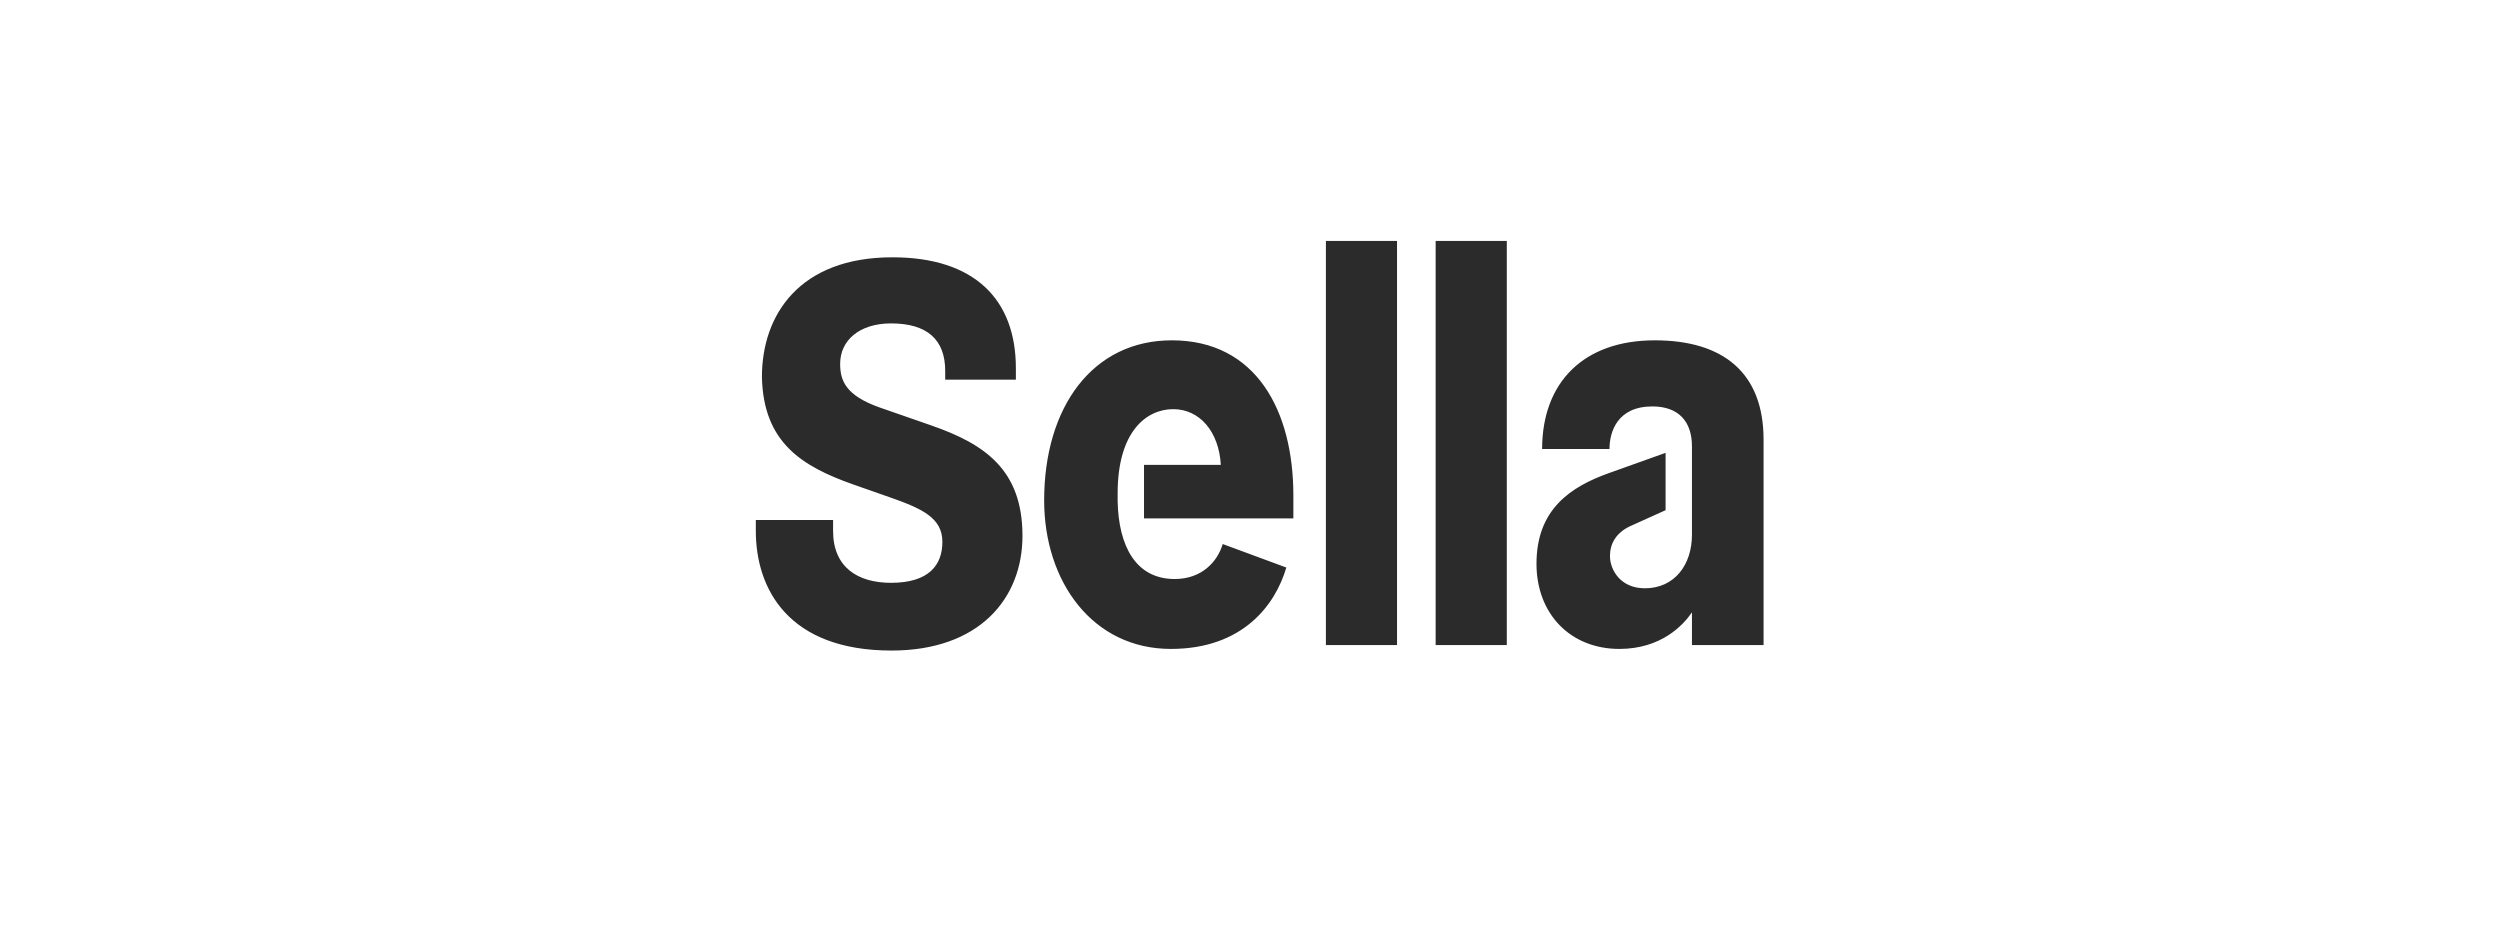 <svg width="86" height="32" viewBox="0 0 86 32" fill="none" xmlns="http://www.w3.org/2000/svg">
<g clip-path="url(#clip0_977_8598)">
<path fill-rule="evenodd" clip-rule="evenodd" d="M58.203 21.064C57.911 21.496 57.15 22.323 55.707 22.323C54.022 22.323 52.855 21.12 52.855 19.392C52.855 17.513 54.038 16.742 55.351 16.273L57.296 15.578V17.55L56.048 18.114C55.594 18.34 55.383 18.697 55.383 19.129C55.383 19.599 55.74 20.237 56.583 20.237C57.604 20.237 58.203 19.429 58.203 18.396V15.352C58.203 14.507 57.749 13.981 56.842 13.981C55.643 13.981 55.367 14.845 55.367 15.446H53.049C53.049 13.154 54.476 11.707 56.923 11.707C59.273 11.707 60.667 12.816 60.667 15.127V22.191H58.203V21.064ZM49.386 22.191H51.834V8.288H49.386V22.191ZM45.611 22.191H48.058V8.288H45.611V22.191ZM39.354 15.991H41.996C41.931 14.845 41.267 14.075 40.359 14.075C39.436 14.075 38.447 14.845 38.447 16.968V17.25C38.48 18.772 39.063 19.918 40.408 19.918C41.348 19.918 41.883 19.317 42.061 18.715L44.249 19.523C43.876 20.801 42.758 22.323 40.278 22.323C37.588 22.323 35.919 20.012 35.919 17.212C35.919 13.999 37.588 11.707 40.311 11.707C43.212 11.707 44.492 14.131 44.492 17.043V17.832H39.354V15.991ZM26 17.889H28.658V18.264C28.658 19.523 29.517 20.049 30.651 20.049C31.964 20.049 32.418 19.429 32.418 18.64C32.418 17.814 31.721 17.494 30.586 17.099L29.355 16.667C27.604 16.047 26.259 15.24 26.21 12.966C26.211 10.824 27.507 8.851 30.7 8.851C33.52 8.851 34.946 10.298 34.946 12.665V13.06H32.515V12.759C32.515 11.688 31.899 11.125 30.651 11.125C29.566 11.125 28.901 11.707 28.901 12.515C28.901 13.097 29.095 13.605 30.262 14.018L32.045 14.638C33.877 15.277 35.173 16.16 35.173 18.433C35.173 20.594 33.682 22.379 30.668 22.379C27.118 22.379 26 20.256 26 18.264V17.889Z" fill="#2B2B2B"/>
</g>
<defs>
<clipPath id="clip0_977_8598">
<rect width="34.667" height="14.667" fill="white" transform="translate(26 8)"/>
</clipPath>
</defs>
</svg>
